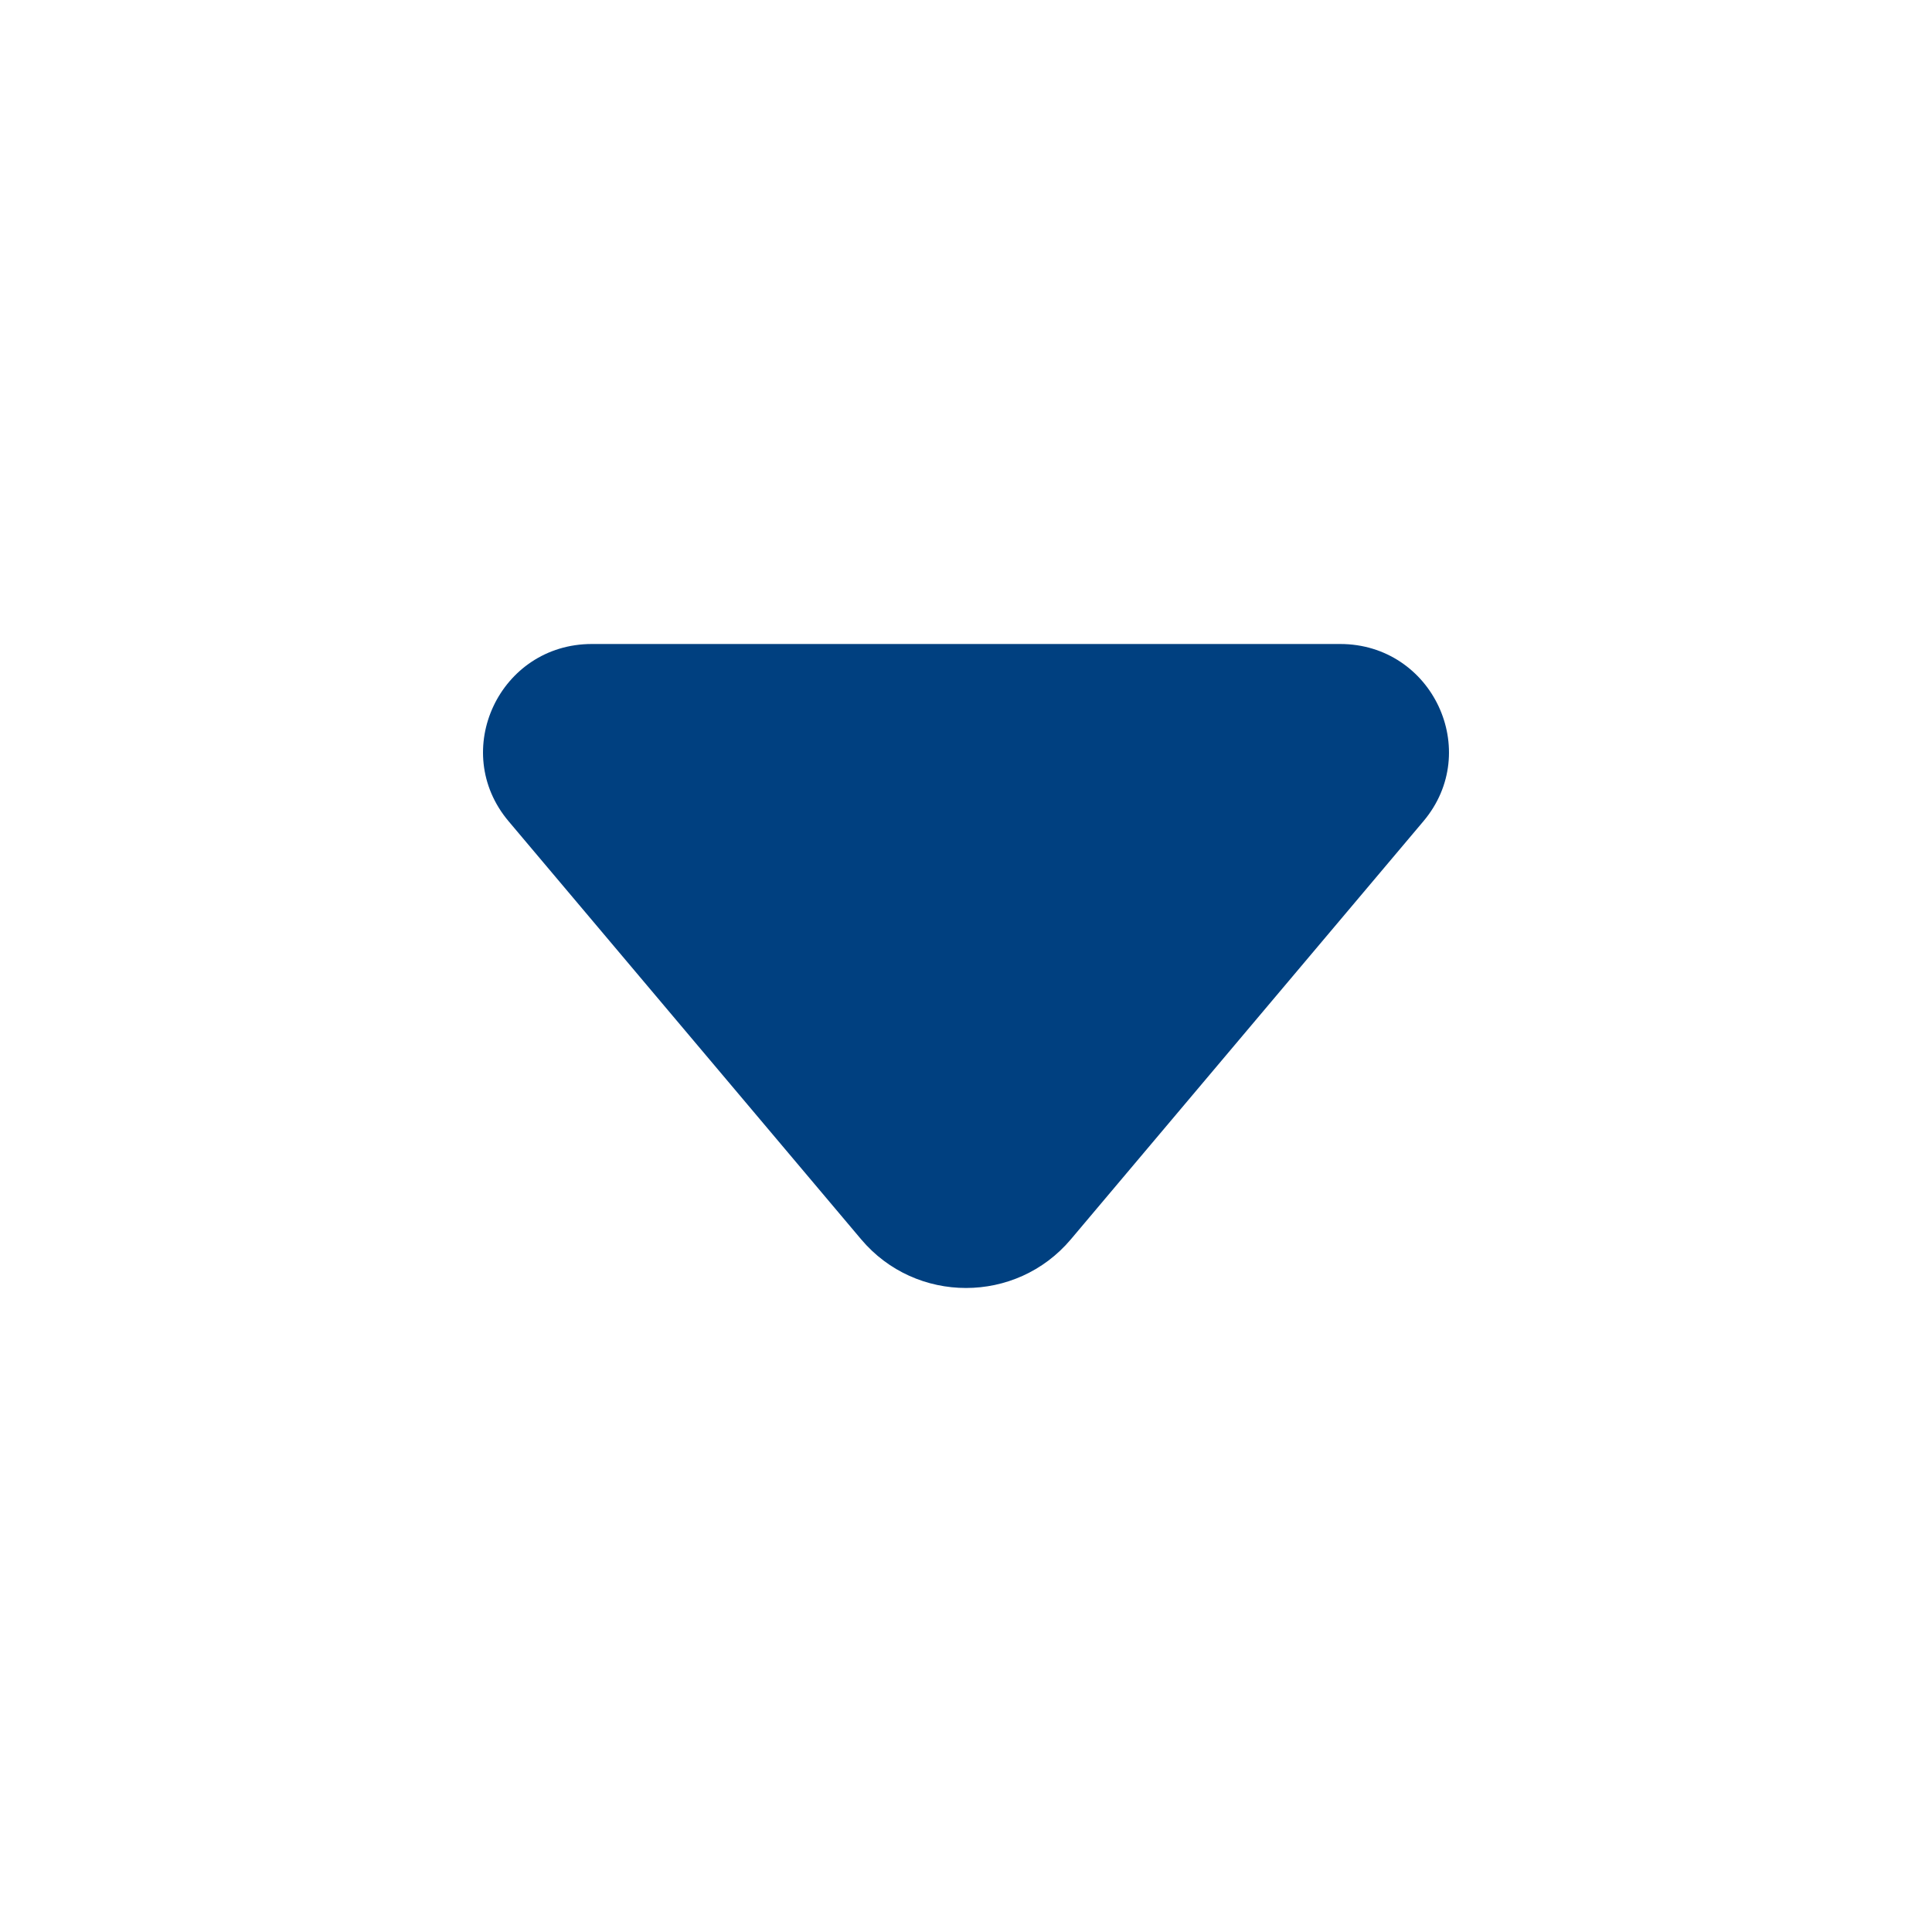 <svg width="24" height="24" viewBox="0 0 24 24" fill="none" xmlns="http://www.w3.org/2000/svg">
<path d="M10.698 15.396L6.318 10.202C5.582 9.329 6.206 8 7.352 8H16.648C17.794 8 18.418 9.33 17.682 10.202L13.302 15.396C12.623 16.201 11.377 16.201 10.698 15.396Z" fill="#004080"/>
</svg>
